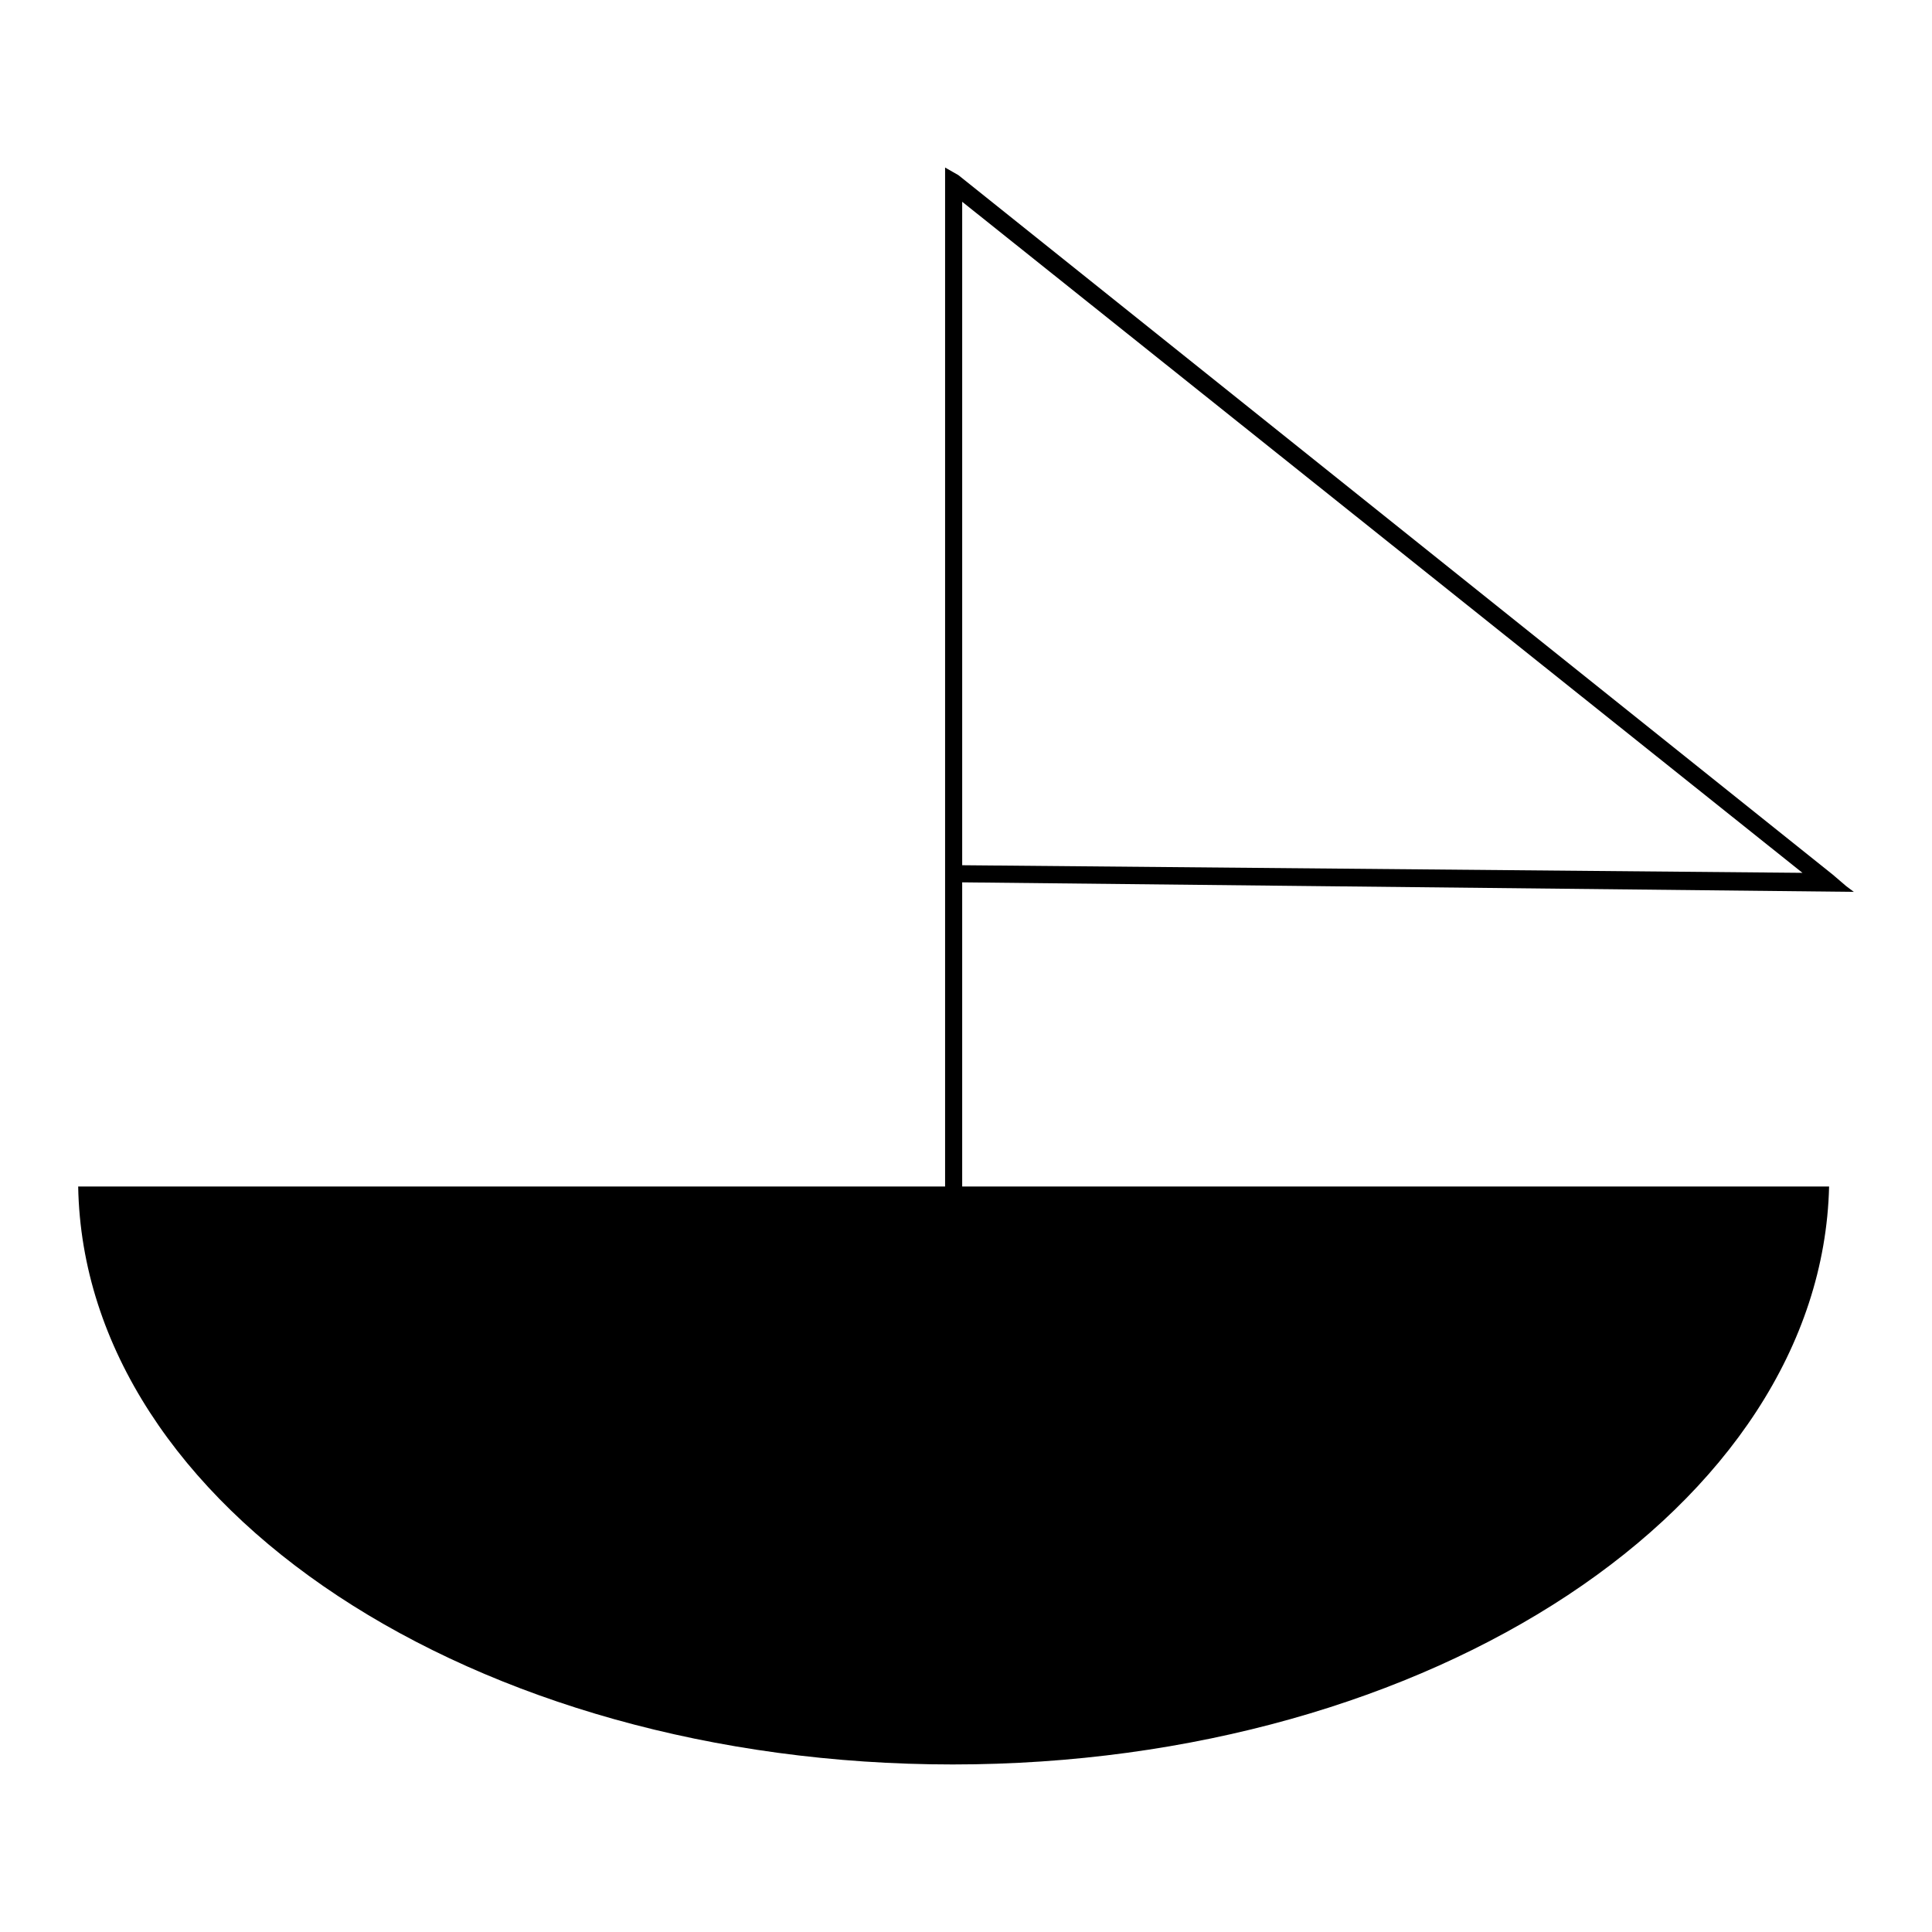 <?xml version="1.0" encoding="UTF-8"?>
<!-- Uploaded to: ICON Repo, www.iconrepo.com, Generator: ICON Repo Mixer Tools -->
<svg fill="#000000" width="800px" height="800px" version="1.1" viewBox="144 144 512 512" xmlns="http://www.w3.org/2000/svg">
 <path d="m635.28 380.35-2.016-1.512-3.527-3.023-231.75-185.4-3.527-2.016v270.04h-229.74c1.512 85.145 104.79 153.16 231.75 153.16 126.96 0 230.24-68.52 232.26-153.16h-229.74v-80.609zm-236.29-182.88 222.68 177.84-222.68-2.016z"/>
</svg>